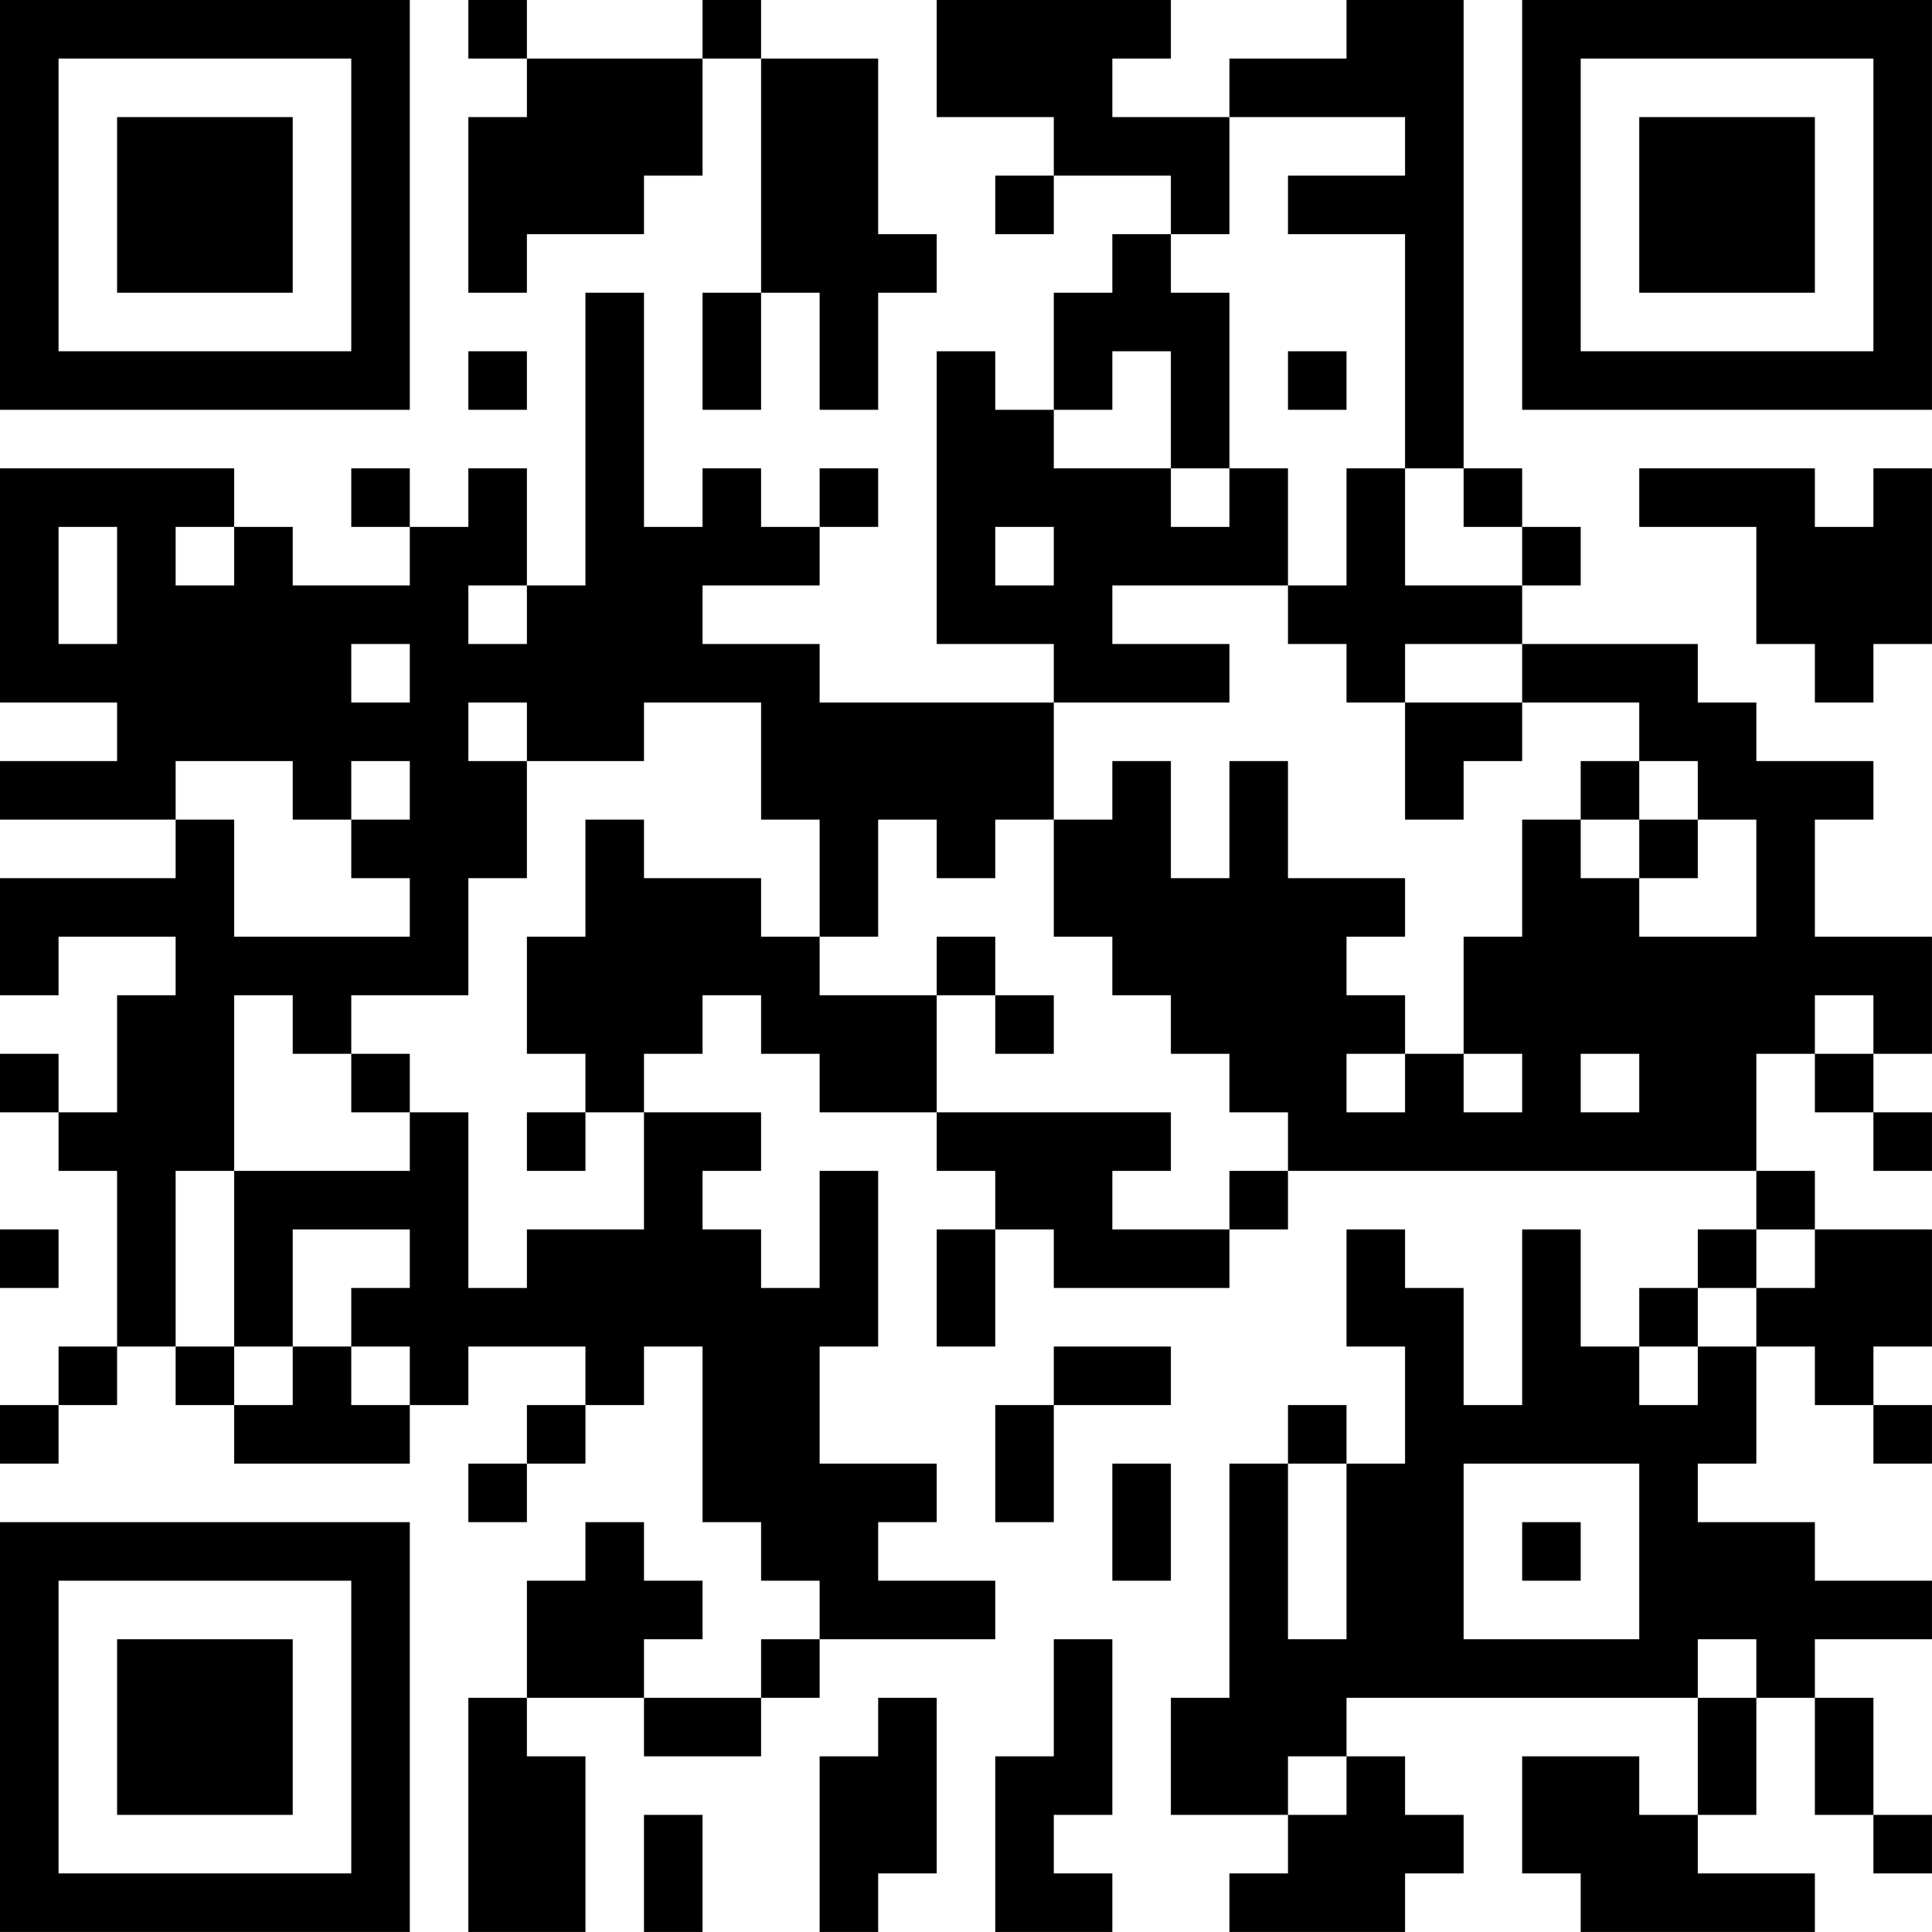 <?xml version="1.0" encoding="UTF-8"?>
<svg xmlns="http://www.w3.org/2000/svg" version="1.1" width="400" height="400" viewBox="0 0 400 400"><rect x="0" y="0" width="400" height="400" fill="#ffffff"/><g transform="scale(12.121)"><g transform="translate(0,0)"><path fill-rule="evenodd" d="M8 0L8 1L9 1L9 2L8 2L8 5L9 5L9 4L11 4L11 3L12 3L12 1L13 1L13 5L12 5L12 7L13 7L13 5L14 5L14 7L15 7L15 5L16 5L16 4L15 4L15 1L13 1L13 0L12 0L12 1L9 1L9 0ZM16 0L16 2L18 2L18 3L17 3L17 4L18 4L18 3L20 3L20 4L19 4L19 5L18 5L18 7L17 7L17 6L16 6L16 11L18 11L18 12L14 12L14 11L12 11L12 10L14 10L14 9L15 9L15 8L14 8L14 9L13 9L13 8L12 8L12 9L11 9L11 5L10 5L10 10L9 10L9 8L8 8L8 9L7 9L7 8L6 8L6 9L7 9L7 10L5 10L5 9L4 9L4 8L0 8L0 12L2 12L2 13L0 13L0 14L3 14L3 15L0 15L0 17L1 17L1 16L3 16L3 17L2 17L2 19L1 19L1 18L0 18L0 19L1 19L1 20L2 20L2 23L1 23L1 24L0 24L0 25L1 25L1 24L2 24L2 23L3 23L3 24L4 24L4 25L7 25L7 24L8 24L8 23L10 23L10 24L9 24L9 25L8 25L8 26L9 26L9 25L10 25L10 24L11 24L11 23L12 23L12 26L13 26L13 27L14 27L14 28L13 28L13 29L11 29L11 28L12 28L12 27L11 27L11 26L10 26L10 27L9 27L9 29L8 29L8 33L10 33L10 30L9 30L9 29L11 29L11 30L13 30L13 29L14 29L14 28L17 28L17 27L15 27L15 26L16 26L16 25L14 25L14 23L15 23L15 20L14 20L14 22L13 22L13 21L12 21L12 20L13 20L13 19L11 19L11 18L12 18L12 17L13 17L13 18L14 18L14 19L16 19L16 20L17 20L17 21L16 21L16 23L17 23L17 21L18 21L18 22L21 22L21 21L22 21L22 20L30 20L30 21L29 21L29 22L28 22L28 23L27 23L27 21L26 21L26 24L25 24L25 22L24 22L24 21L23 21L23 23L24 23L24 25L23 25L23 24L22 24L22 25L21 25L21 29L20 29L20 31L22 31L22 32L21 32L21 33L24 33L24 32L25 32L25 31L24 31L24 30L23 30L23 29L29 29L29 31L28 31L28 30L26 30L26 32L27 32L27 33L31 33L31 32L29 32L29 31L30 31L30 29L31 29L31 31L32 31L32 32L33 32L33 31L32 31L32 29L31 29L31 28L33 28L33 27L31 27L31 26L29 26L29 25L30 25L30 23L31 23L31 24L32 24L32 25L33 25L33 24L32 24L32 23L33 23L33 21L31 21L31 20L30 20L30 18L31 18L31 19L32 19L32 20L33 20L33 19L32 19L32 18L33 18L33 16L31 16L31 14L32 14L32 13L30 13L30 12L29 12L29 11L26 11L26 10L27 10L27 9L26 9L26 8L25 8L25 0L23 0L23 1L21 1L21 2L19 2L19 1L20 1L20 0ZM21 2L21 4L20 4L20 5L21 5L21 8L20 8L20 6L19 6L19 7L18 7L18 8L20 8L20 9L21 9L21 8L22 8L22 10L19 10L19 11L21 11L21 12L18 12L18 14L17 14L17 15L16 15L16 14L15 14L15 16L14 16L14 14L13 14L13 12L11 12L11 13L9 13L9 12L8 12L8 13L9 13L9 15L8 15L8 17L6 17L6 18L5 18L5 17L4 17L4 20L3 20L3 23L4 23L4 24L5 24L5 23L6 23L6 24L7 24L7 23L6 23L6 22L7 22L7 21L5 21L5 23L4 23L4 20L7 20L7 19L8 19L8 22L9 22L9 21L11 21L11 19L10 19L10 18L9 18L9 16L10 16L10 14L11 14L11 15L13 15L13 16L14 16L14 17L16 17L16 19L20 19L20 20L19 20L19 21L21 21L21 20L22 20L22 19L21 19L21 18L20 18L20 17L19 17L19 16L18 16L18 14L19 14L19 13L20 13L20 15L21 15L21 13L22 13L22 15L24 15L24 16L23 16L23 17L24 17L24 18L23 18L23 19L24 19L24 18L25 18L25 19L26 19L26 18L25 18L25 16L26 16L26 14L27 14L27 15L28 15L28 16L30 16L30 14L29 14L29 13L28 13L28 12L26 12L26 11L24 11L24 12L23 12L23 11L22 11L22 10L23 10L23 8L24 8L24 10L26 10L26 9L25 9L25 8L24 8L24 4L22 4L22 3L24 3L24 2ZM8 6L8 7L9 7L9 6ZM22 6L22 7L23 7L23 6ZM28 8L28 9L30 9L30 11L31 11L31 12L32 12L32 11L33 11L33 8L32 8L32 9L31 9L31 8ZM1 9L1 11L2 11L2 9ZM3 9L3 10L4 10L4 9ZM17 9L17 10L18 10L18 9ZM8 10L8 11L9 11L9 10ZM6 11L6 12L7 12L7 11ZM24 12L24 14L25 14L25 13L26 13L26 12ZM3 13L3 14L4 14L4 16L7 16L7 15L6 15L6 14L7 14L7 13L6 13L6 14L5 14L5 13ZM27 13L27 14L28 14L28 15L29 15L29 14L28 14L28 13ZM16 16L16 17L17 17L17 18L18 18L18 17L17 17L17 16ZM31 17L31 18L32 18L32 17ZM6 18L6 19L7 19L7 18ZM27 18L27 19L28 19L28 18ZM9 19L9 20L10 20L10 19ZM0 21L0 22L1 22L1 21ZM30 21L30 22L29 22L29 23L28 23L28 24L29 24L29 23L30 23L30 22L31 22L31 21ZM18 23L18 24L17 24L17 26L18 26L18 24L20 24L20 23ZM19 25L19 27L20 27L20 25ZM22 25L22 28L23 28L23 25ZM25 25L25 28L28 28L28 25ZM26 26L26 27L27 27L27 26ZM18 28L18 30L17 30L17 33L19 33L19 32L18 32L18 31L19 31L19 28ZM29 28L29 29L30 29L30 28ZM15 29L15 30L14 30L14 33L15 33L15 32L16 32L16 29ZM22 30L22 31L23 31L23 30ZM11 31L11 33L12 33L12 31ZM0 0L0 7L7 7L7 0ZM1 1L1 6L6 6L6 1ZM2 2L2 5L5 5L5 2ZM26 0L26 7L33 7L33 0ZM27 1L27 6L32 6L32 1ZM28 2L28 5L31 5L31 2ZM0 26L0 33L7 33L7 26ZM1 27L1 32L6 32L6 27ZM2 28L2 31L5 31L5 28Z" fill="#000000"/></g></g></svg>
